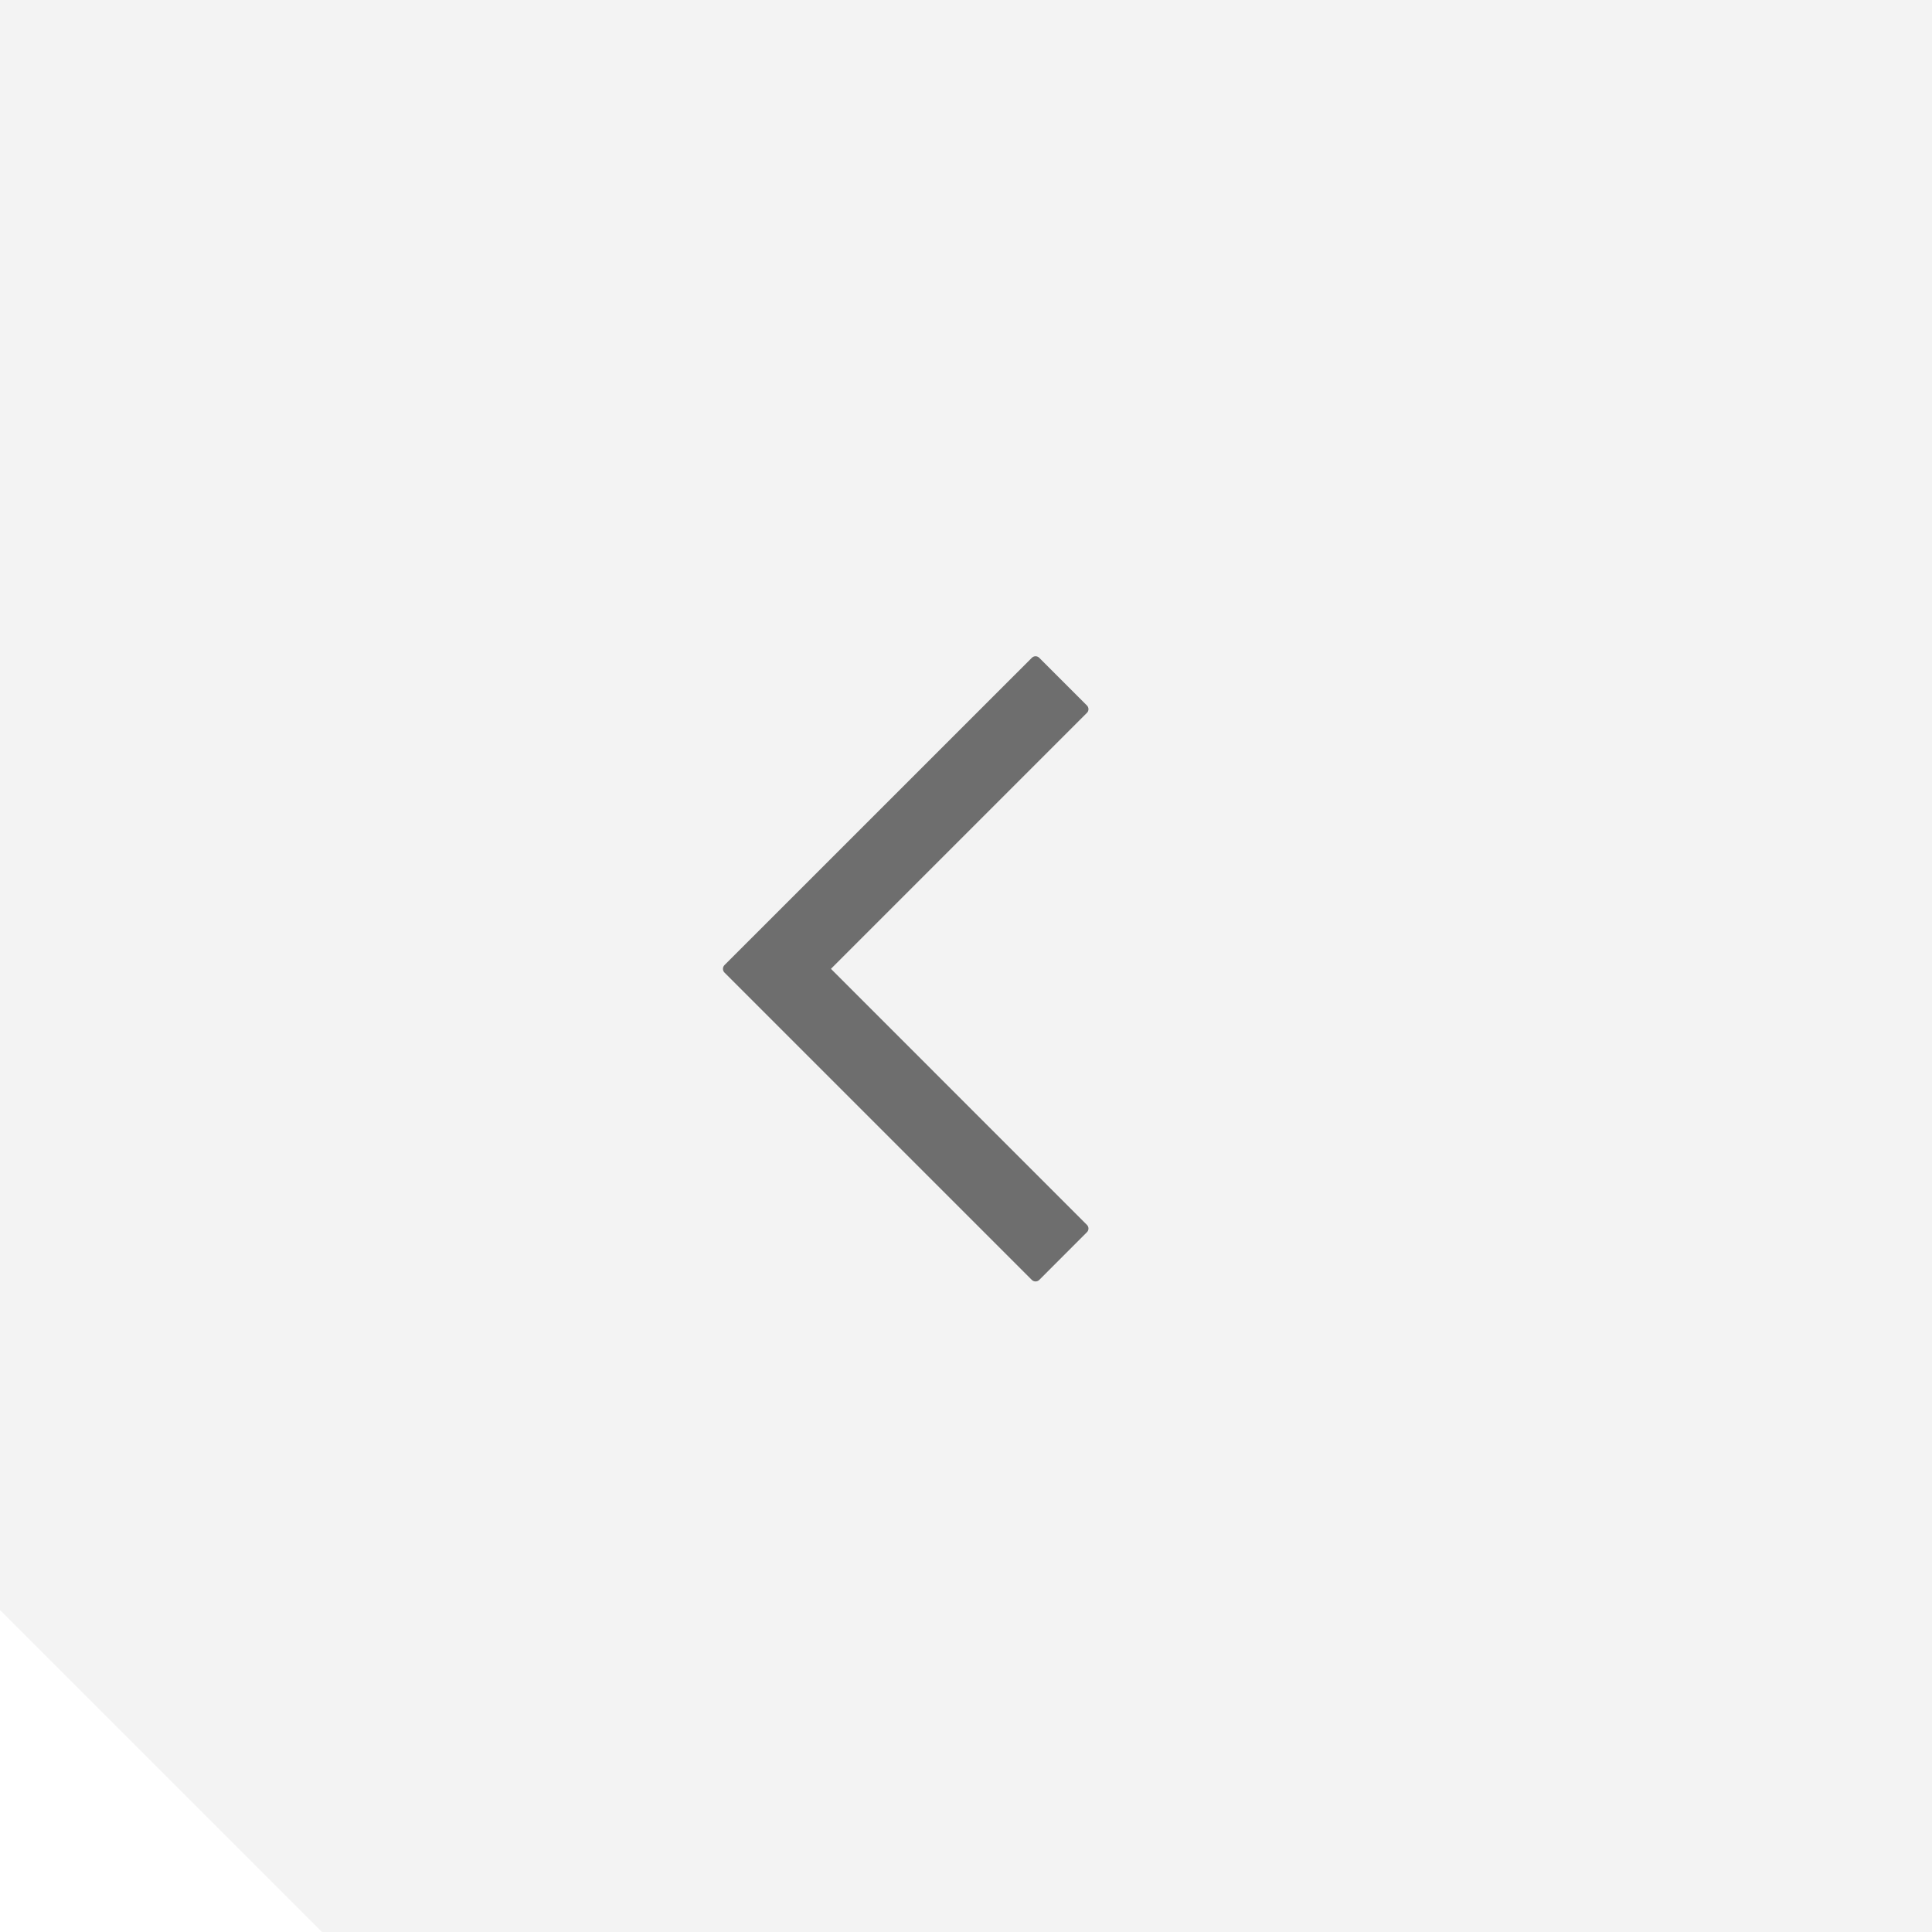 <svg width="32" height="32" viewBox="0 0 32 32" fill="none" xmlns="http://www.w3.org/2000/svg">
<g clip-path="url(#clip0_743_1611)">
<path d="M0 0H32V32H5.333L0 26.667V0Z" fill="black" fill-opacity="0.05"/>
<path d="M11.999 15.986C11.966 16.02 11.966 16.075 11.999 16.108L17.091 21.2C17.125 21.233 17.179 21.233 17.213 21.2L18.003 20.409C18.037 20.376 18.037 20.321 18.003 20.288L13.763 16.047L18.003 11.807C18.037 11.774 18.037 11.719 18.003 11.685L17.213 10.895C17.179 10.861 17.125 10.861 17.091 10.895L11.999 15.986Z" fill="black" fill-opacity="0.55"/>
</g>
<defs>
<clipPath id="clip0_743_1611">
<rect width="32" height="32" fill="white" transform="matrix(-1 0 0 1 32 0)"/>
</clipPath>
</defs>
</svg>
